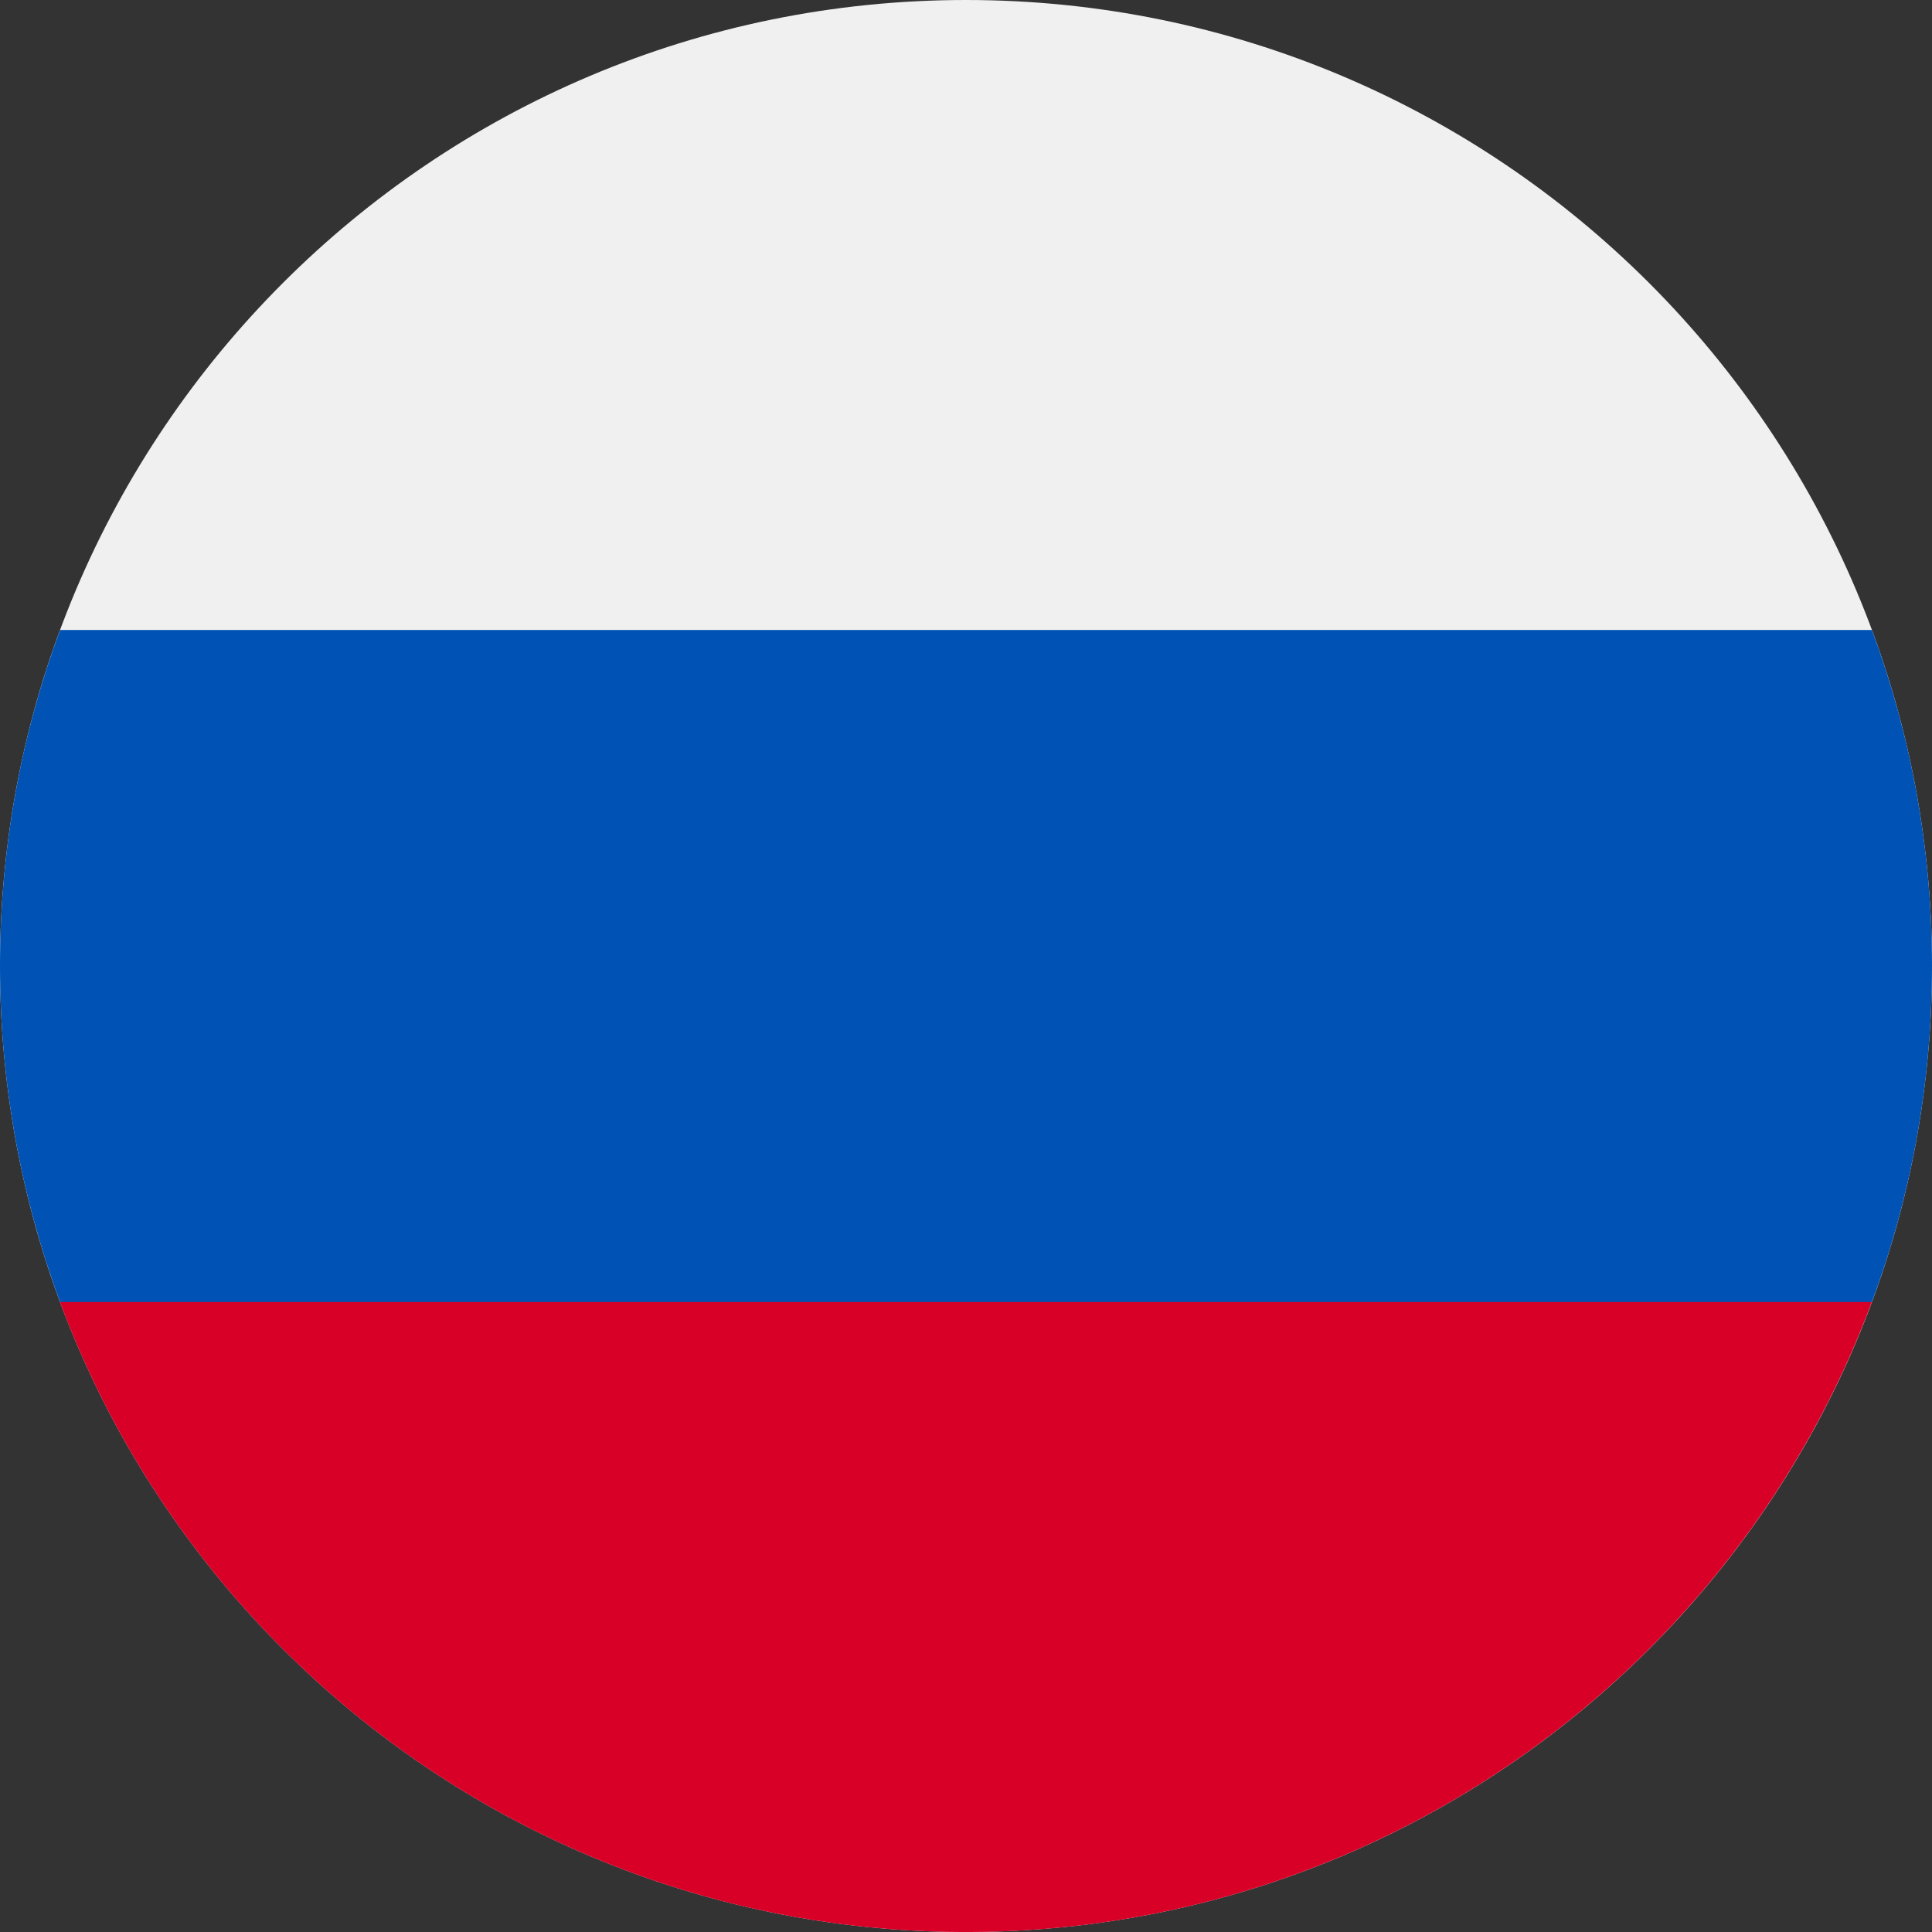 <svg width="40" height="40" viewBox="0 0 40 40" fill="none" xmlns="http://www.w3.org/2000/svg">
<rect x="0" y="0" width="40" height="40" fill="#333333" stroke="none"/>
<g clip-path="url(#clip0_806_118550)">
<path d="M20 40C31.046 40 40 31.046 40 20C40 8.954 31.046 0 20 0C8.954 0 0 8.954 0 20C0 31.046 8.954 40 20 40Z" fill="#F0F0F0"/>
<path d="M38.756 26.956C39.56 24.789 40 22.446 40 20C40 17.553 39.56 15.21 38.756 13.043H1.244C0.44 15.21 0 17.553 0 20C0 22.446 0.44 24.789 1.244 26.956L20 28.695L38.756 26.956Z" fill="#0052B4"/>
<path d="M19.998 40.001C28.598 40.001 35.928 34.573 38.754 26.957H1.242C4.068 34.573 11.399 40.001 19.998 40.001Z" fill="#D80027"/>
</g>
<defs>
<clipPath id="clip0_806_118550">
<rect width="40" height="40" fill="white"/>
</clipPath>
</defs>
</svg>
